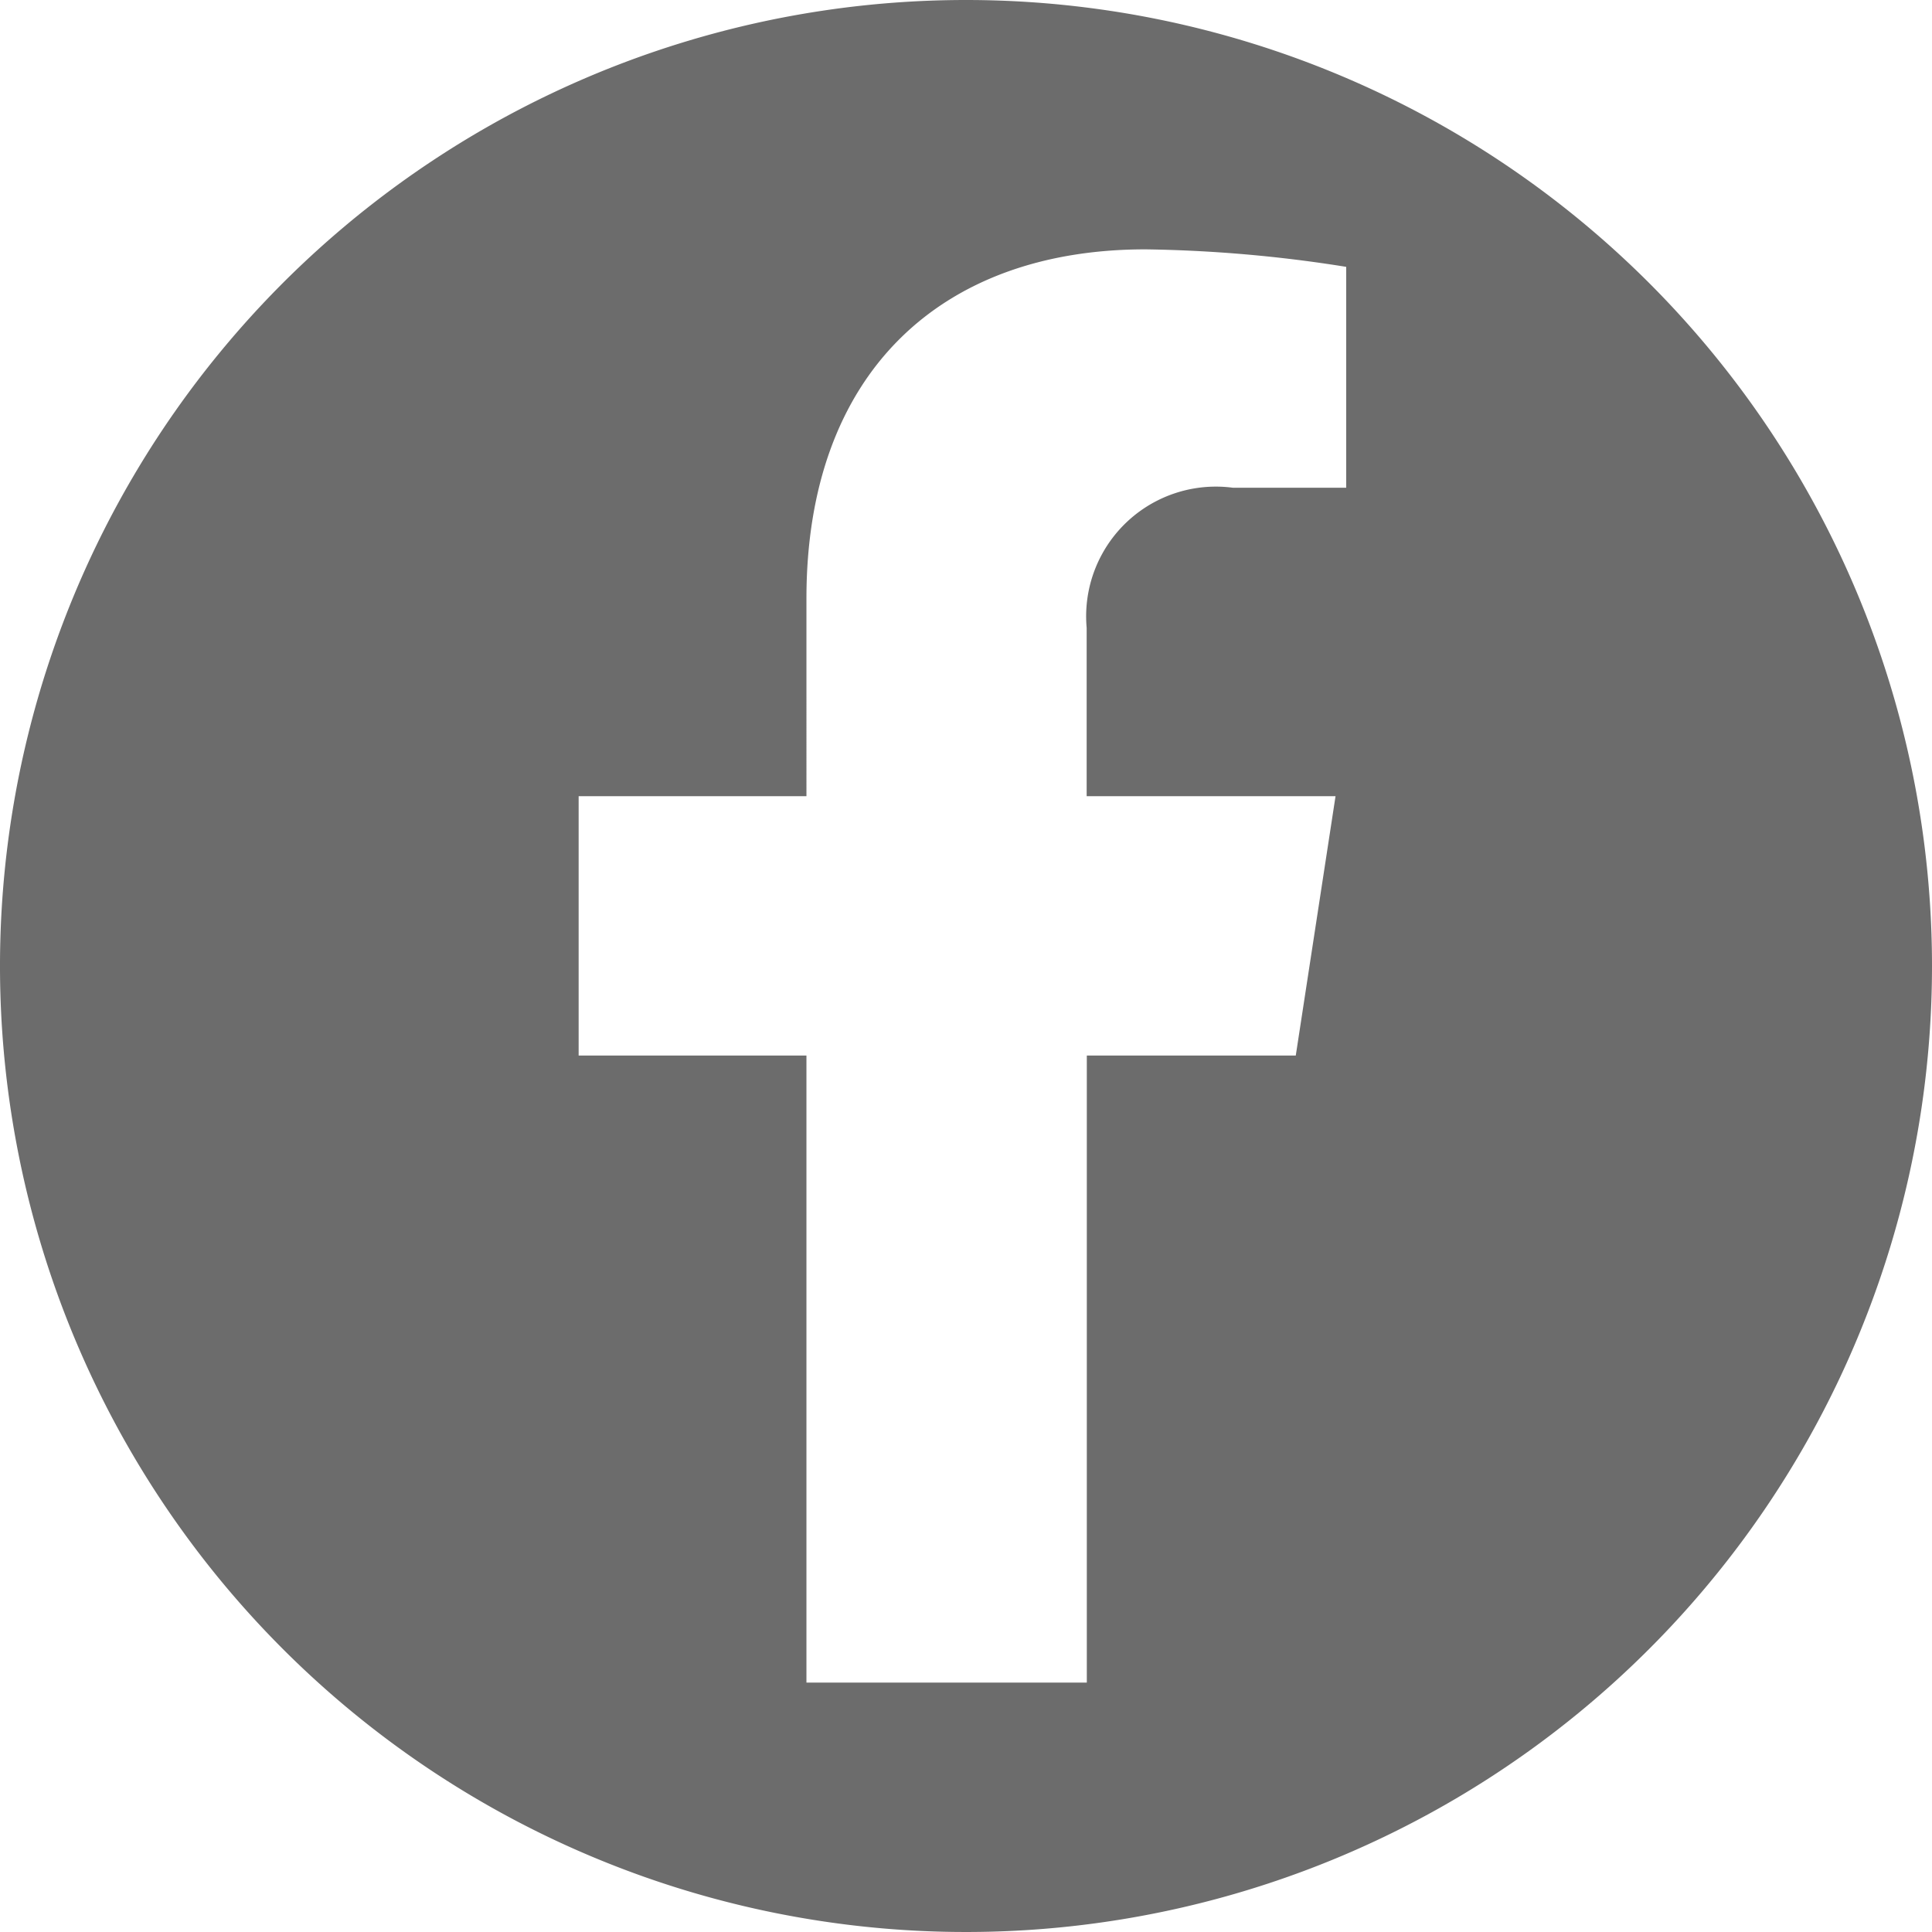 <svg id="FB-logo" xmlns="http://www.w3.org/2000/svg" xmlns:xlink="http://www.w3.org/1999/xlink" width="24.29" height="24.29" viewBox="0 0 24.29 24.29">
  <defs>
    <clipPath id="clip-path">
      <rect id="Rectangle_2" data-name="Rectangle 2" width="24.29" height="24.29" fill="none"/>
    </clipPath>
  </defs>
  <g id="Group_1" data-name="Group 1" transform="translate(0 0)" clip-path="url(#clip-path)">
    <path id="Path_1" data-name="Path 1" d="M12.145,0A12.145,12.145,0,1,0,24.29,12.145,12.145,12.145,0,0,0,12.145,0m4.78,6.132H15.5a1.631,1.631,0,0,0-1.838,1.762V10.01h3.129l-.5,3.261H13.664v7.883H10.139V13.271H7.275V10.01h2.864V7.524c0-2.828,1.684-4.389,4.261-4.389a17.341,17.341,0,0,1,2.525.22Z" transform="translate(0 0)" fill="#6c6c6c"/>
  </g>
</svg>
